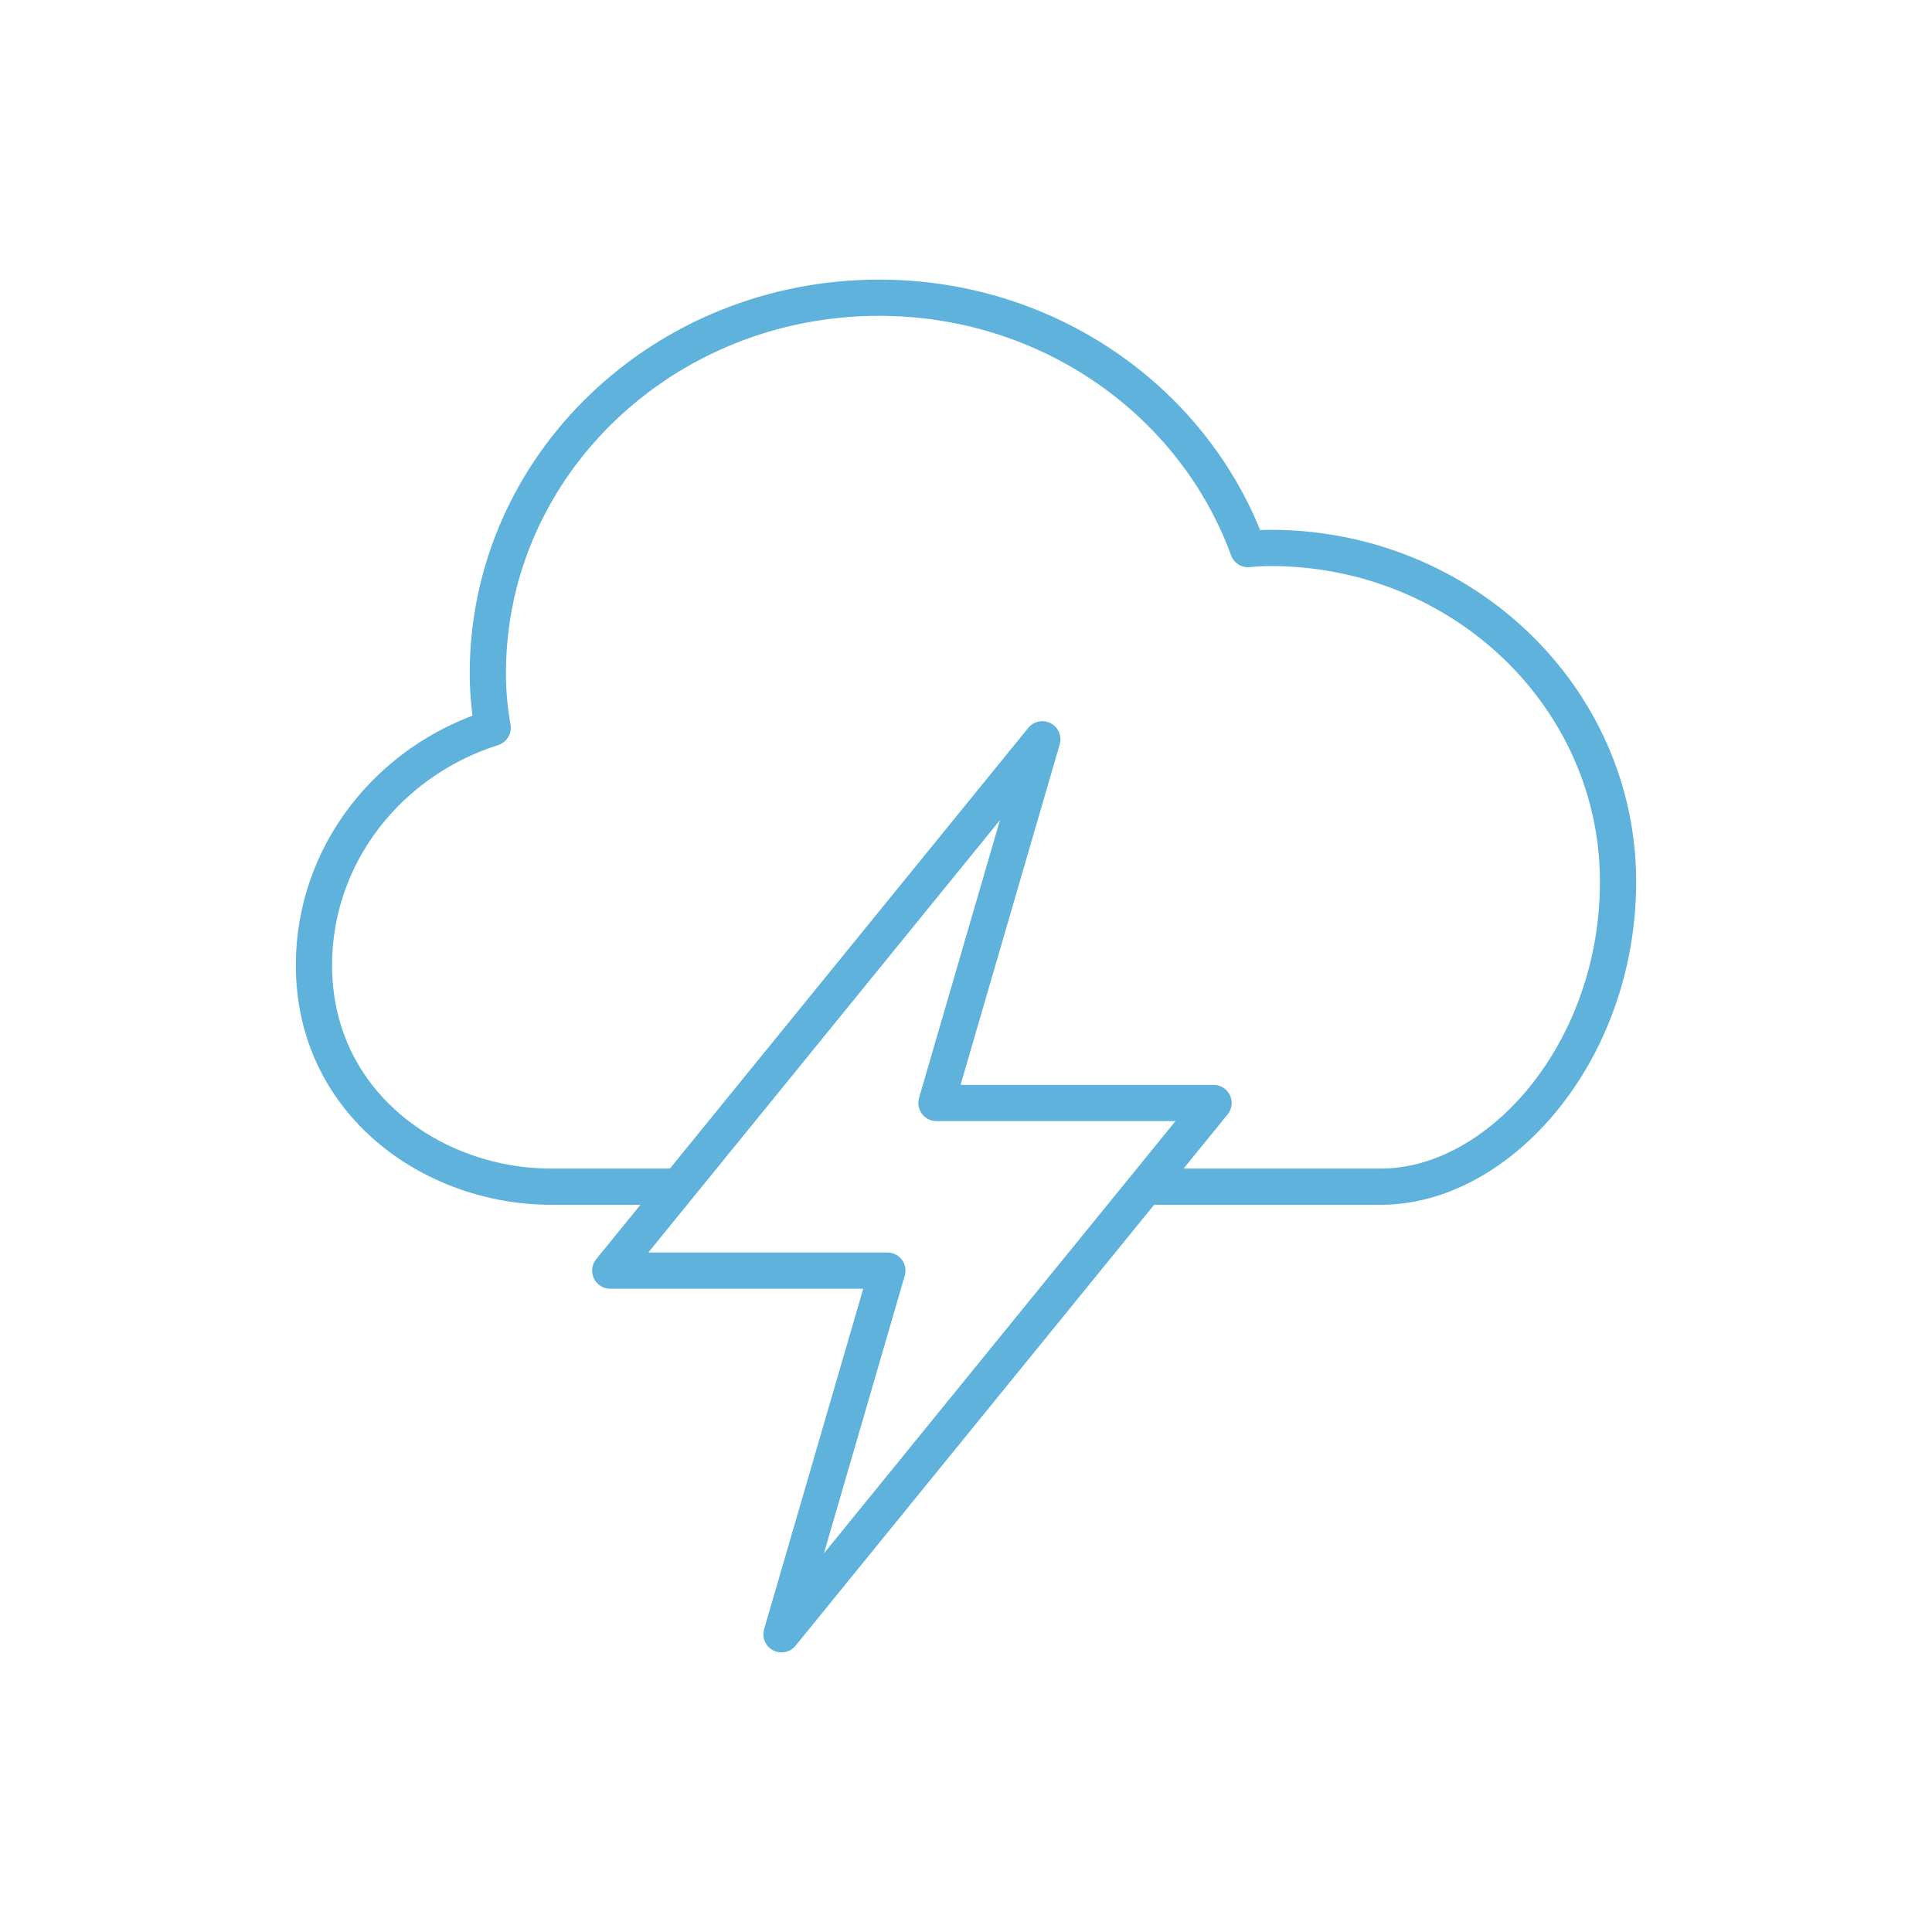 <?xml version="1.0" encoding="UTF-8"?>
<svg id="Layer_1" data-name="Layer 1" xmlns="http://www.w3.org/2000/svg" viewBox="0 0 80 80">
  <defs>
    <style>
      .cls-1 {
        fill: none;
        stroke: #5eb2db;
        stroke-linejoin: round;
        stroke-width: 1.5px;
      }
    </style>
  </defs>
  <path class="cls-1" d="M47.43,49.138h9.75c4.91,0,9.82-5.58,9.82-12.63,0-7.63-6.45-13.82-14.4-13.82-.31,0-.62,.02-.92,.05-2.21-6.06-8.21-10.41-15.28-10.41-8.95,0-16.2,6.96-16.2,15.55,0,.77,.07,1.51,.2,2.26-4.3,1.36-7.4,5.25-7.4,9.83,0,5.71,4.91,9.17,9.82,9.17h5.28"/>
  <polygon class="cls-1" points="36.744 52.614 25.269 52.614 43.161 30.613 38.776 45.672 50.251 45.672 32.36 67.672 36.744 52.614"/>
</svg>